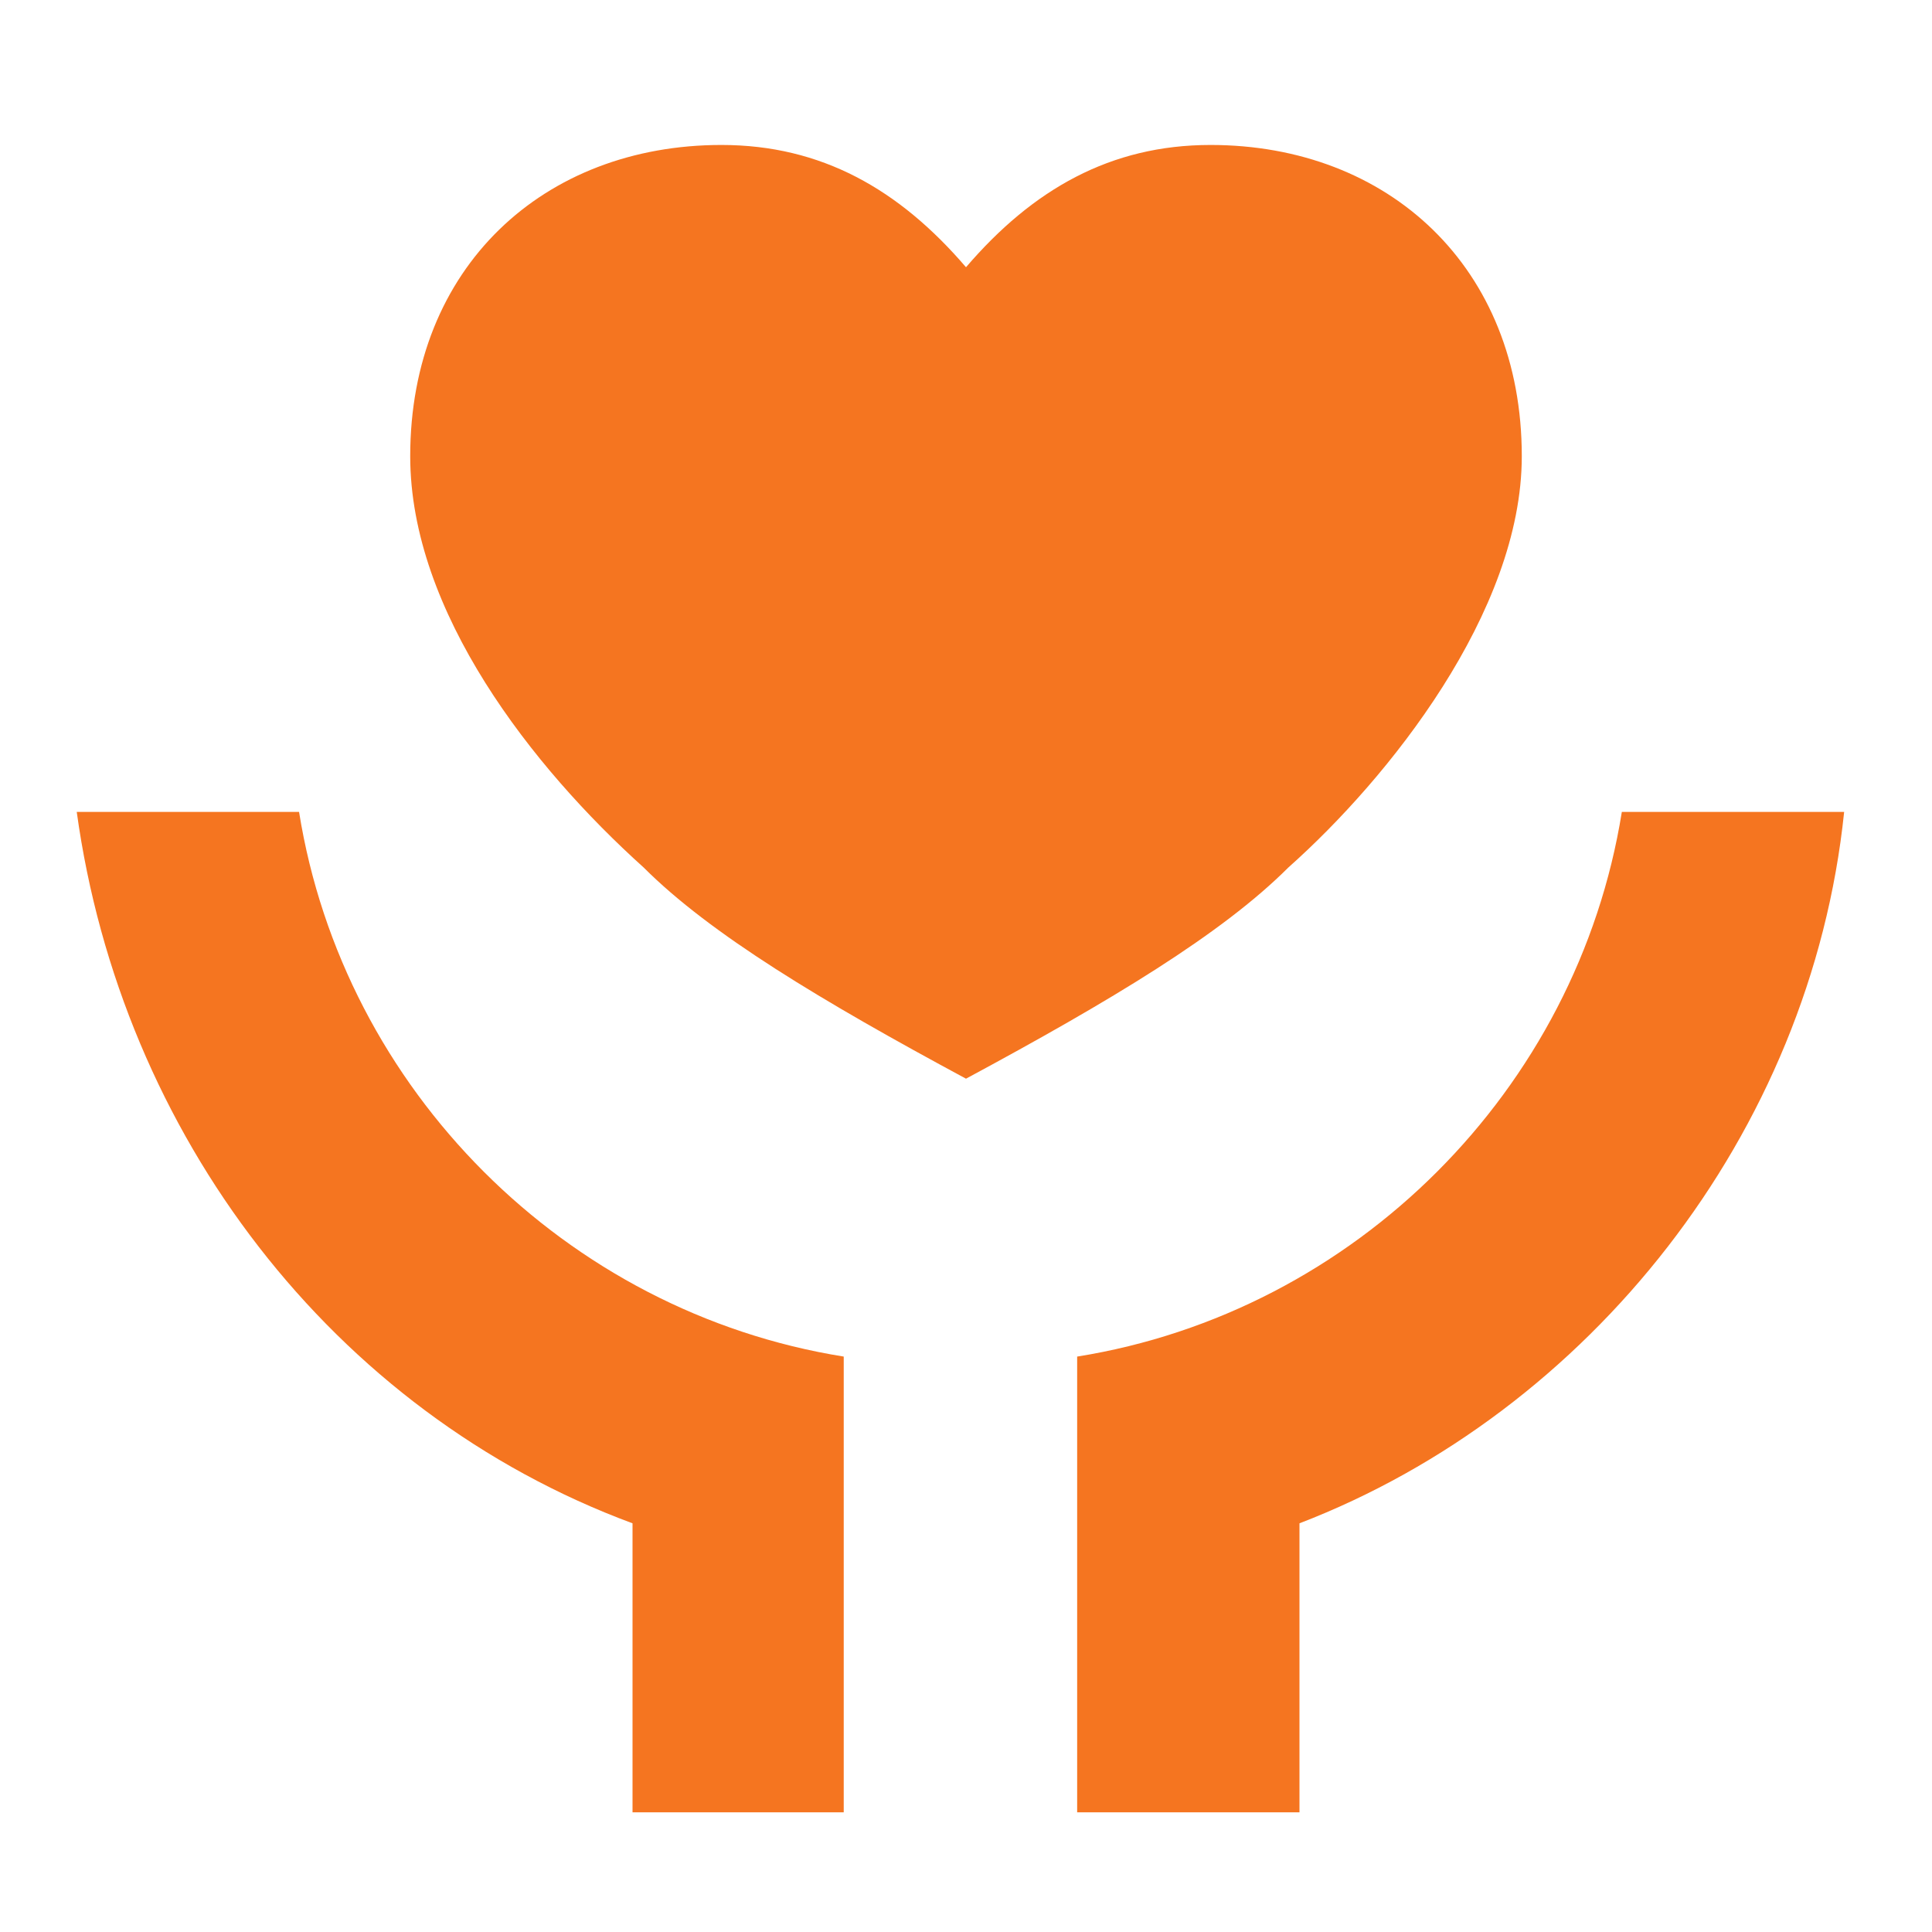 <?xml version="1.0" standalone="no"?><!DOCTYPE svg PUBLIC "-//W3C//DTD SVG 1.1//EN" "http://www.w3.org/Graphics/SVG/1.1/DTD/svg11.dtd"><svg t="1732002246697" class="icon" viewBox="0 0 1024 1024" version="1.1" xmlns="http://www.w3.org/2000/svg" p-id="21229" xmlns:xlink="http://www.w3.org/1999/xlink" width="200" height="200"><path d="M688.748 807.39V960.571h-117.832v-241.555c147.29-23.566 265.121-141.398 288.688-288.688h117.832c-17.675 170.856-135.507 318.146-288.688 377.062z m-353.495 0c-159.073-58.916-271.013-206.206-294.579-377.062h117.832c23.566 147.29 141.398 265.121 288.688 288.688V960.571H335.252v-153.181zM641.615 76.833C735.88 76.833 806.579 141.641 806.579 241.798c0 82.482-70.699 170.856-123.723 217.989-35.35 35.35-94.265 70.699-170.856 111.94-76.591-41.241-135.507-76.591-170.856-111.94-58.916-53.024-123.723-135.507-123.723-217.989C217.421 141.641 288.12 76.833 382.385 76.833c53.024 0 94.265 23.566 129.615 64.807 35.35-41.241 76.591-64.807 129.615-64.807z" fill="#F57520" p-id="21230"></path></svg>